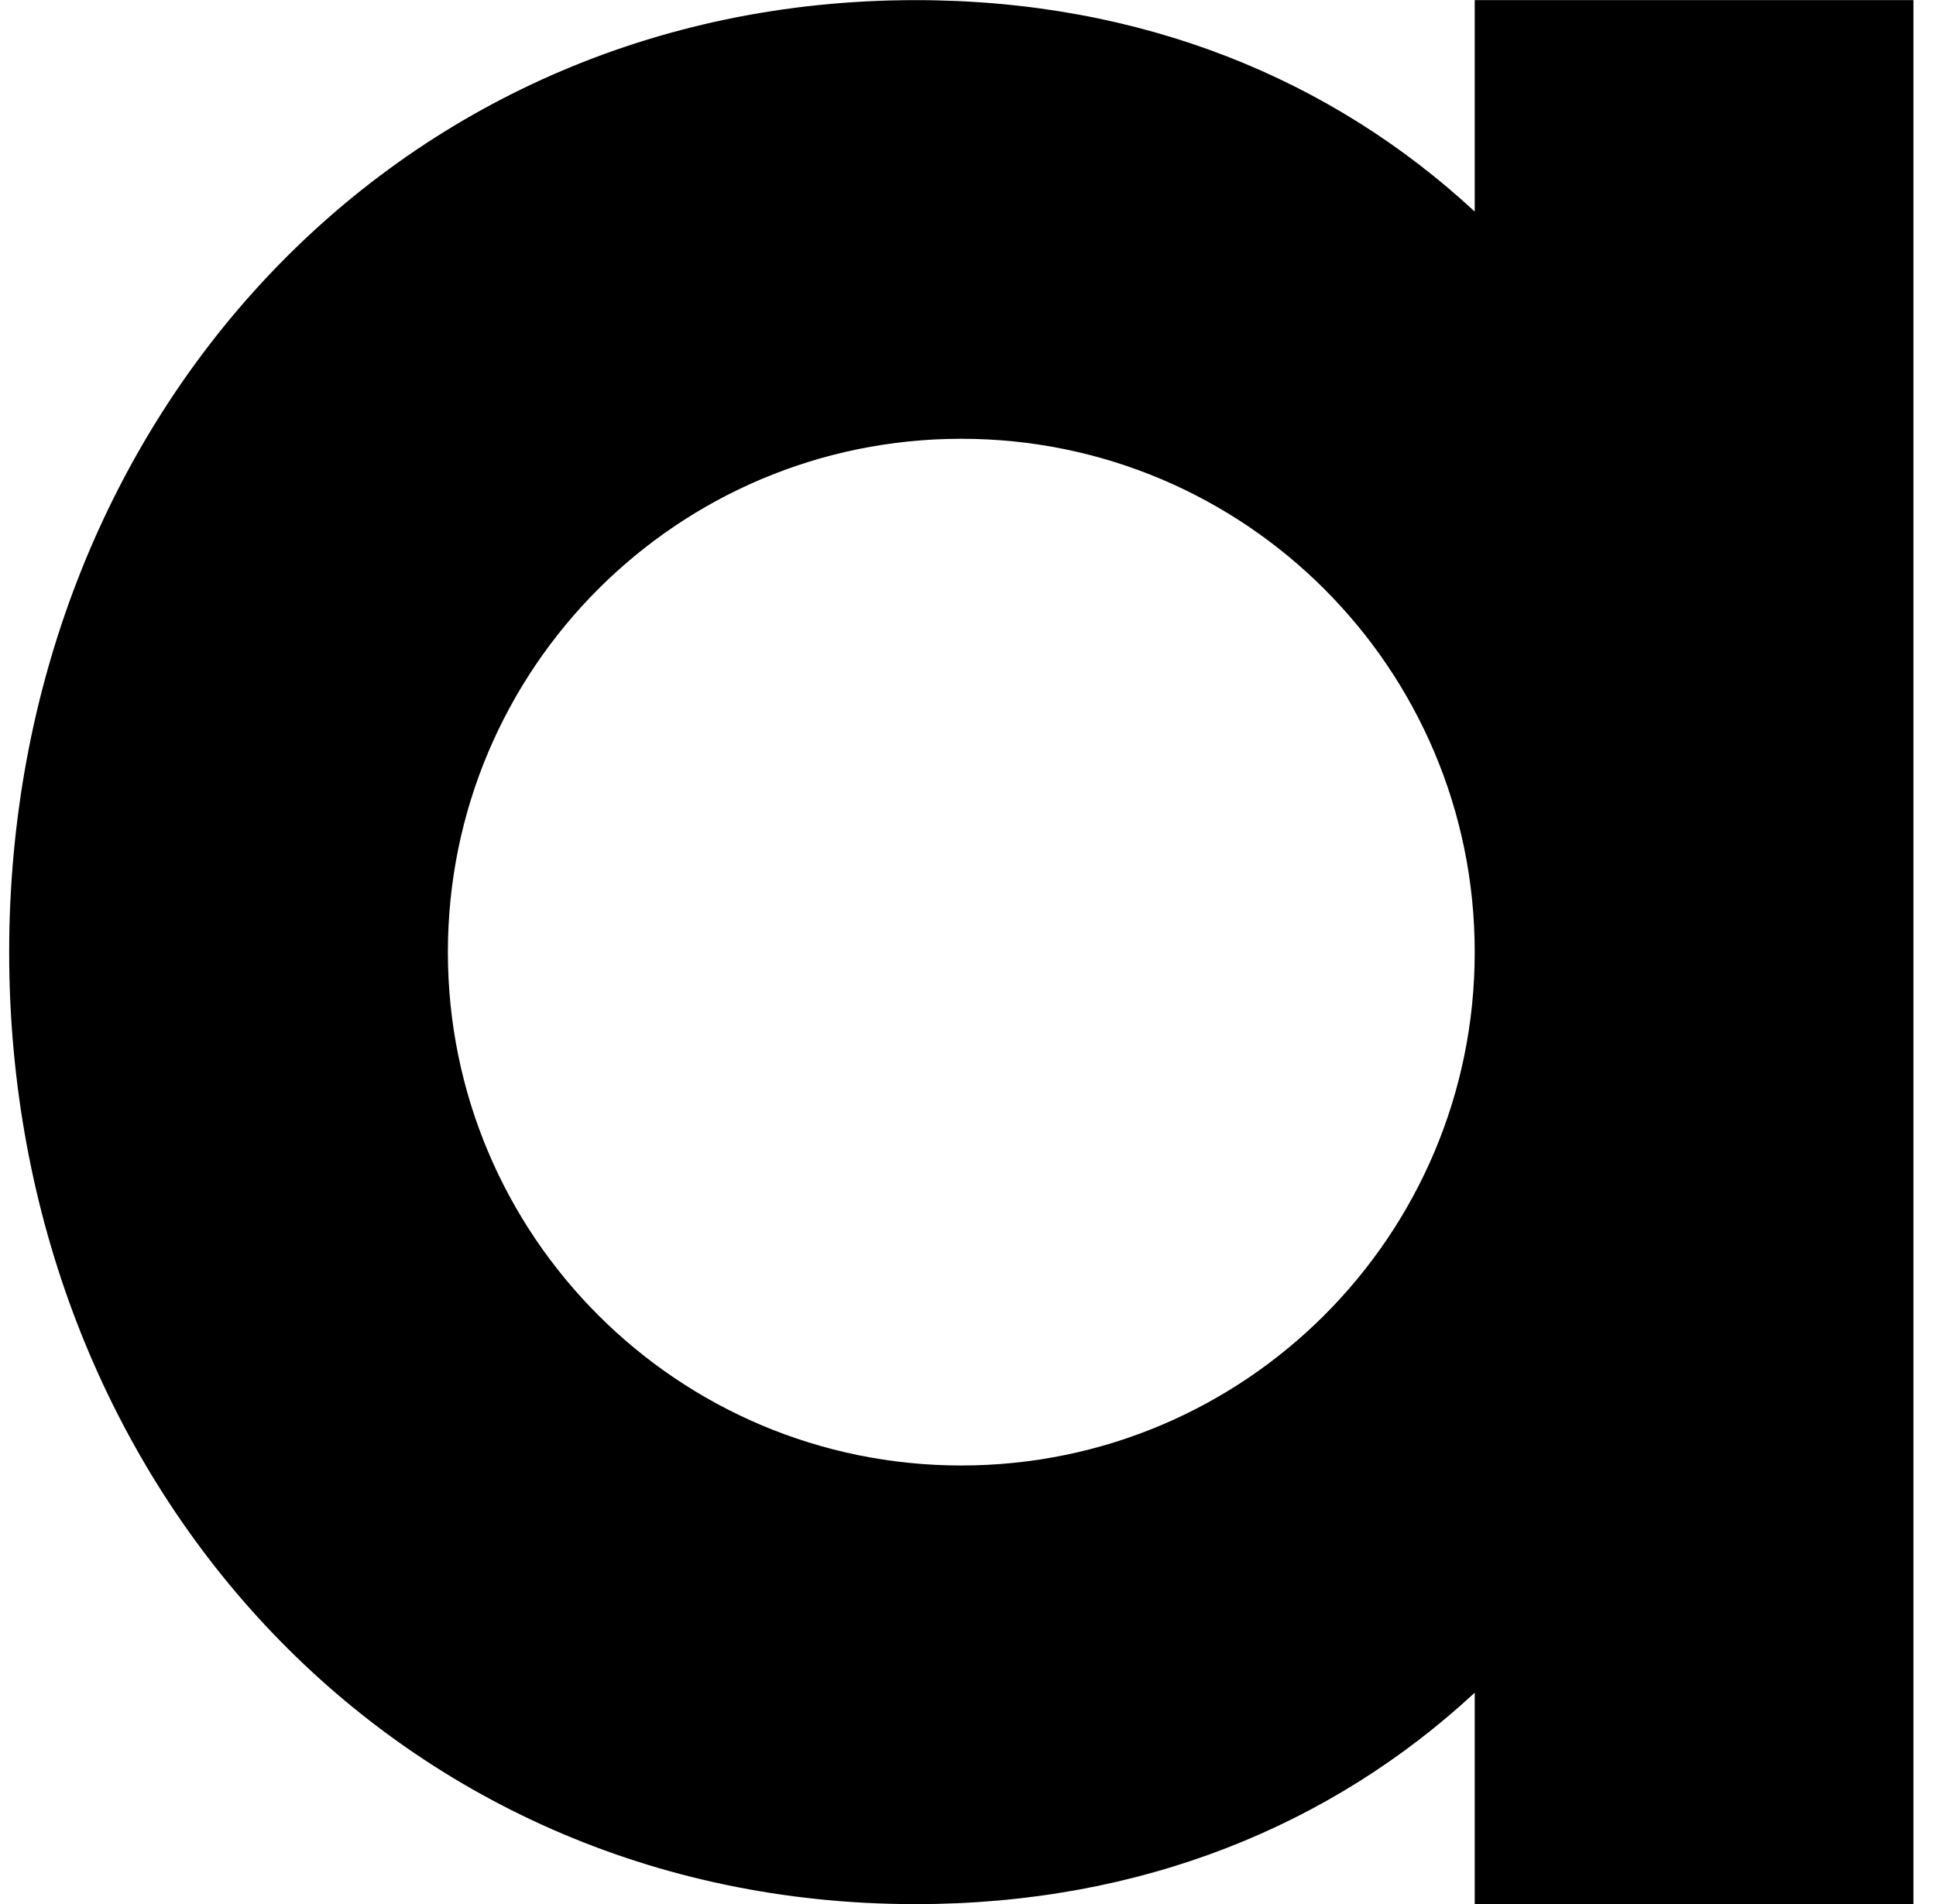 <?xml version="1.0" encoding="UTF-8"?> <svg xmlns="http://www.w3.org/2000/svg" width="61" height="60" viewBox="0 0 61 60" fill="none"><path d="M46.466 0.004V6.667C41.971 2.5 35.983 0.004 28.85 0.004C12.282 0.004 0.289 13.436 0.289 30.004C0.289 46.572 12.282 60.004 28.85 60.004C35.983 60.004 41.971 57.508 46.466 53.341V60.004H60.289V0.004H46.466ZM30.289 46.181C21.352 46.181 14.112 38.941 14.112 30.004C14.112 21.067 21.352 13.827 30.289 13.827C39.226 13.827 46.466 21.067 46.466 30.004C46.466 38.941 39.226 46.181 30.289 46.181Z" fill="black"></path></svg> 